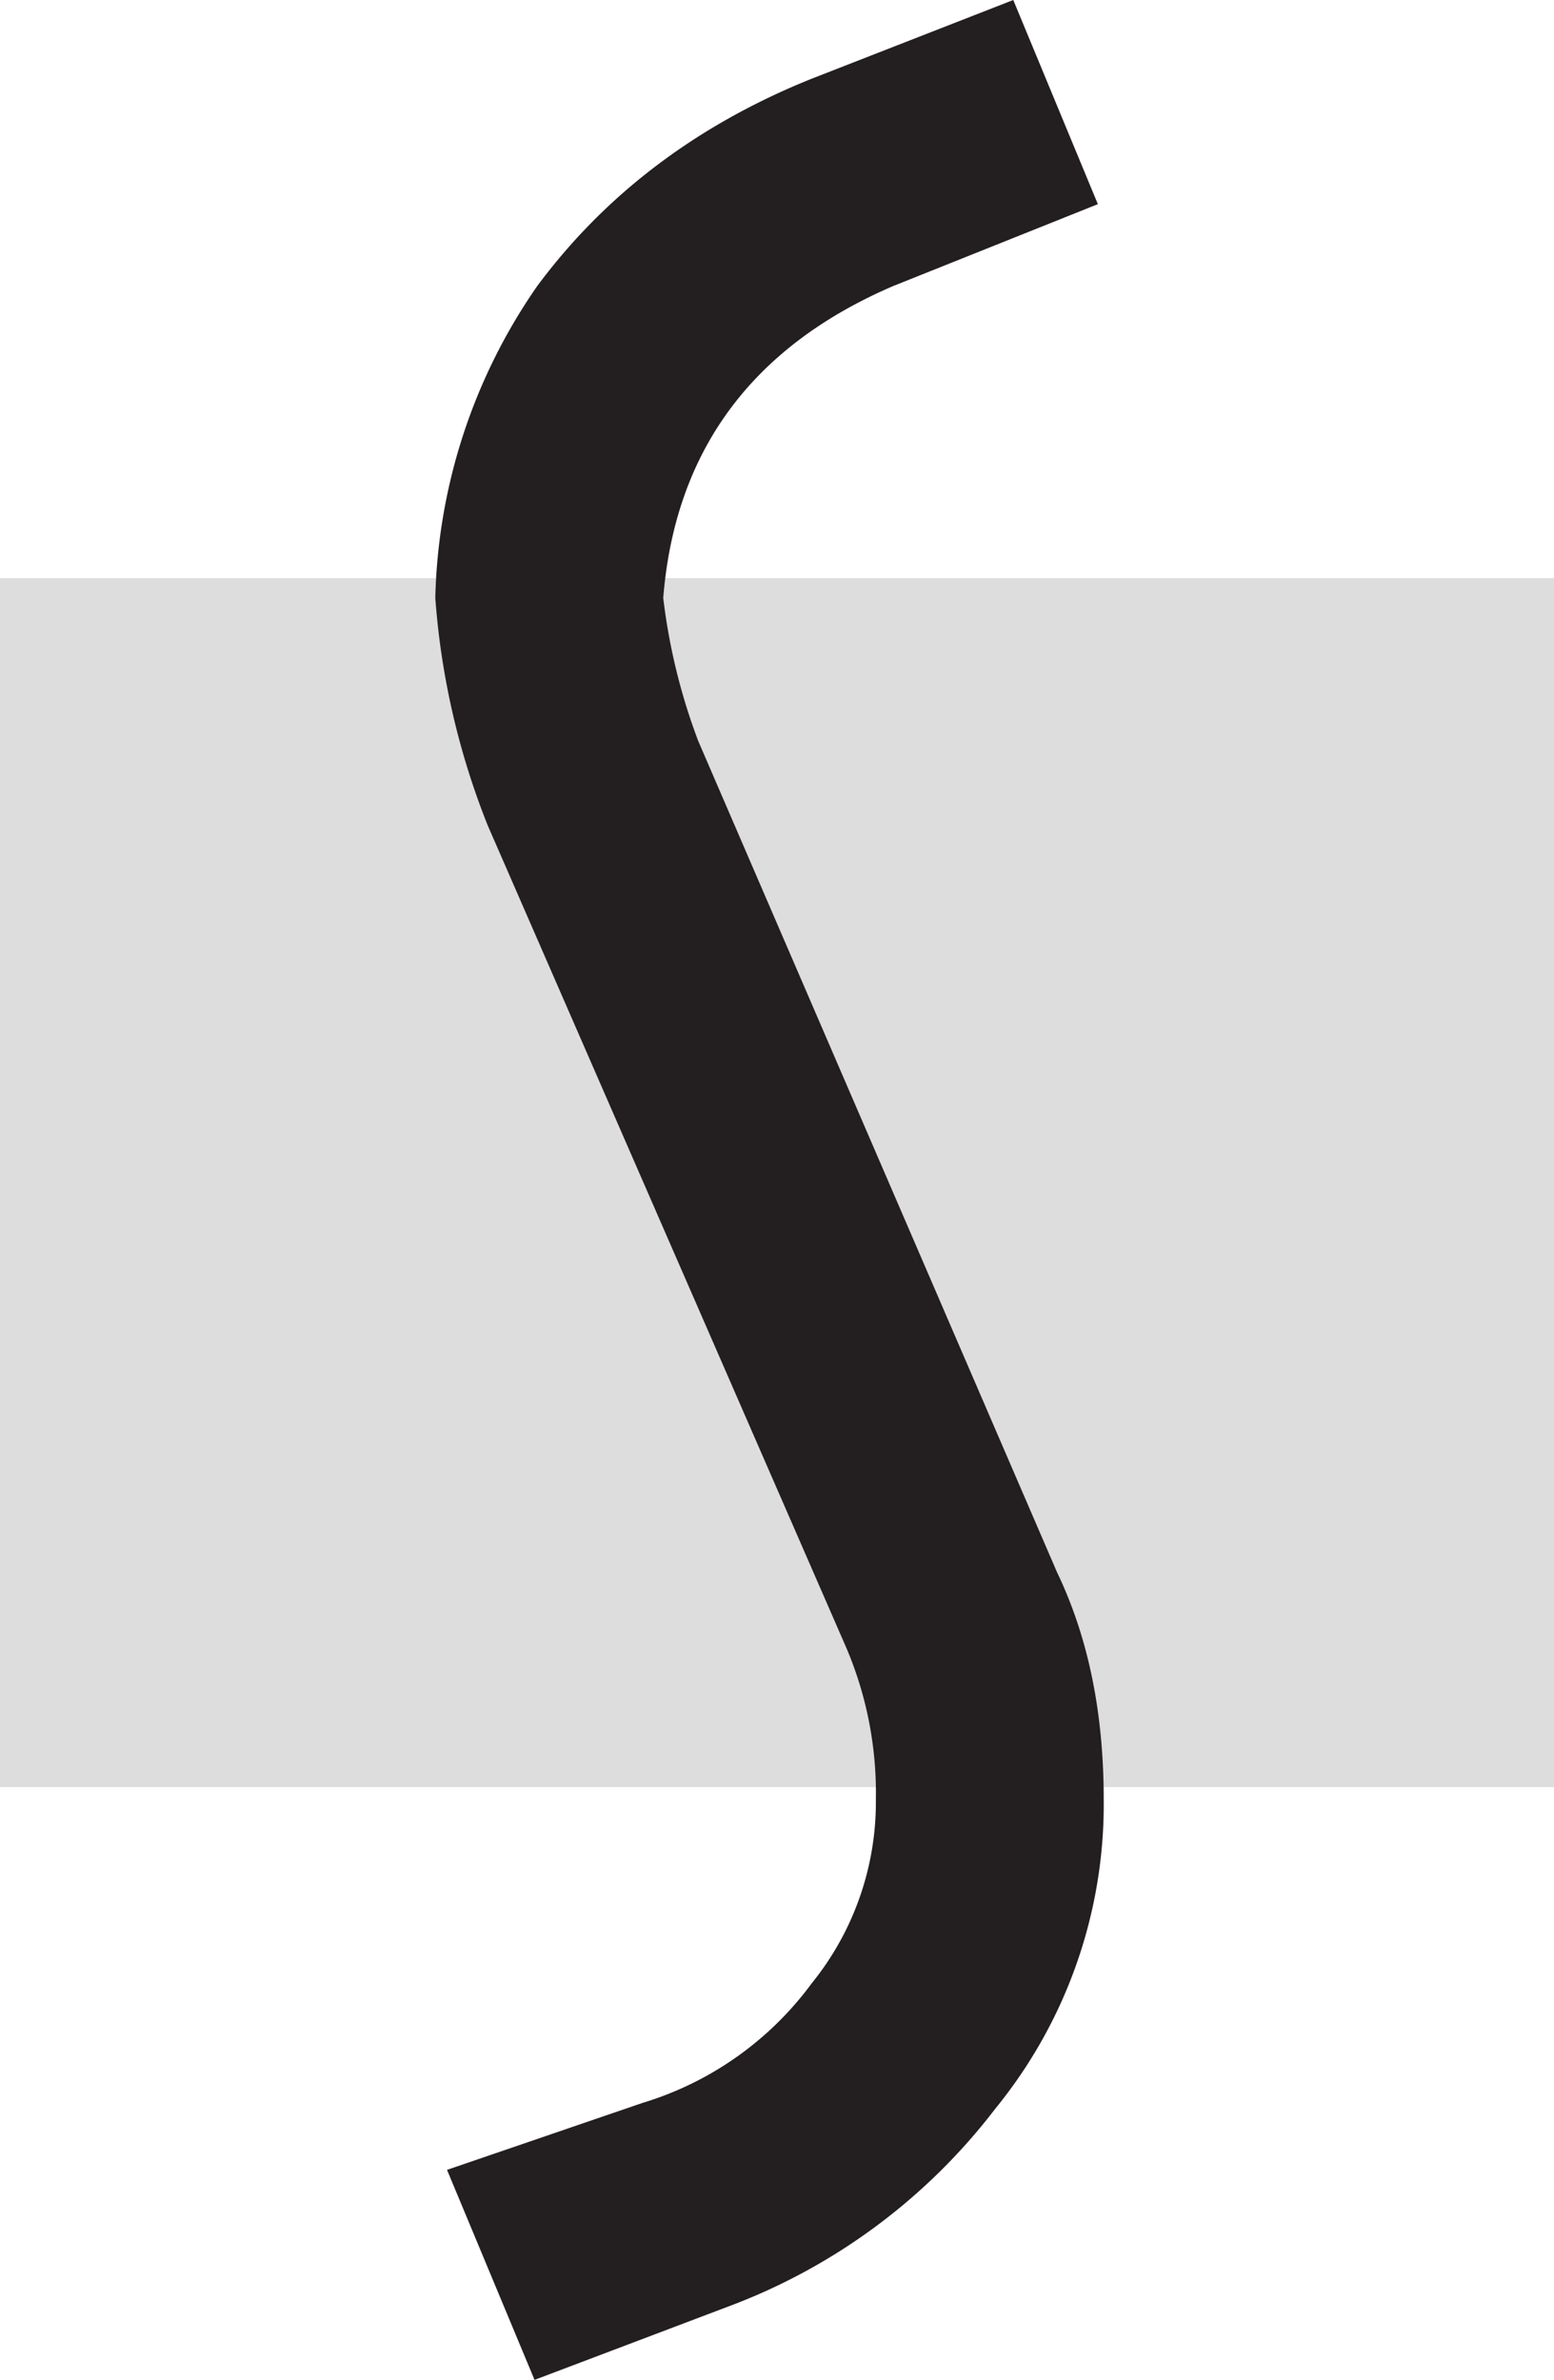 <svg id="Layer_1" data-name="Layer 1" xmlns="http://www.w3.org/2000/svg" viewBox="0 0 185.71 284.46"><defs><style>.cls-1{fill:#ddd;}.cls-2{fill:#231f20;fill-rule:evenodd;}</style></defs><rect class="cls-1" y="69.09" width="185.71" height="144.49"/><path class="cls-2" d="M151,0l10.11,24.4-24.4,9.76c-17.08,7.32-26.14,19.87-27.54,37.3a72.25,72.25,0,0,0,4.18,17.09l42.88,99.35c3.84,8,5.58,17.08,5.58,27.19A57.52,57.52,0,0,1,148.86,252a71.72,71.72,0,0,1-32.07,23.71l-23,8.71-10.46-25.1,23.36-8a39.16,39.16,0,0,0,20.22-14.29,34.41,34.41,0,0,0,7.67-22A44.29,44.29,0,0,0,131.08,197L88.2,98.66a91.15,91.15,0,0,1-6.27-27.2,68,68,0,0,1,12.2-37.3C102.15,23.36,113,15,126.9,9.41Z" transform="translate(-29.91)"/></svg>